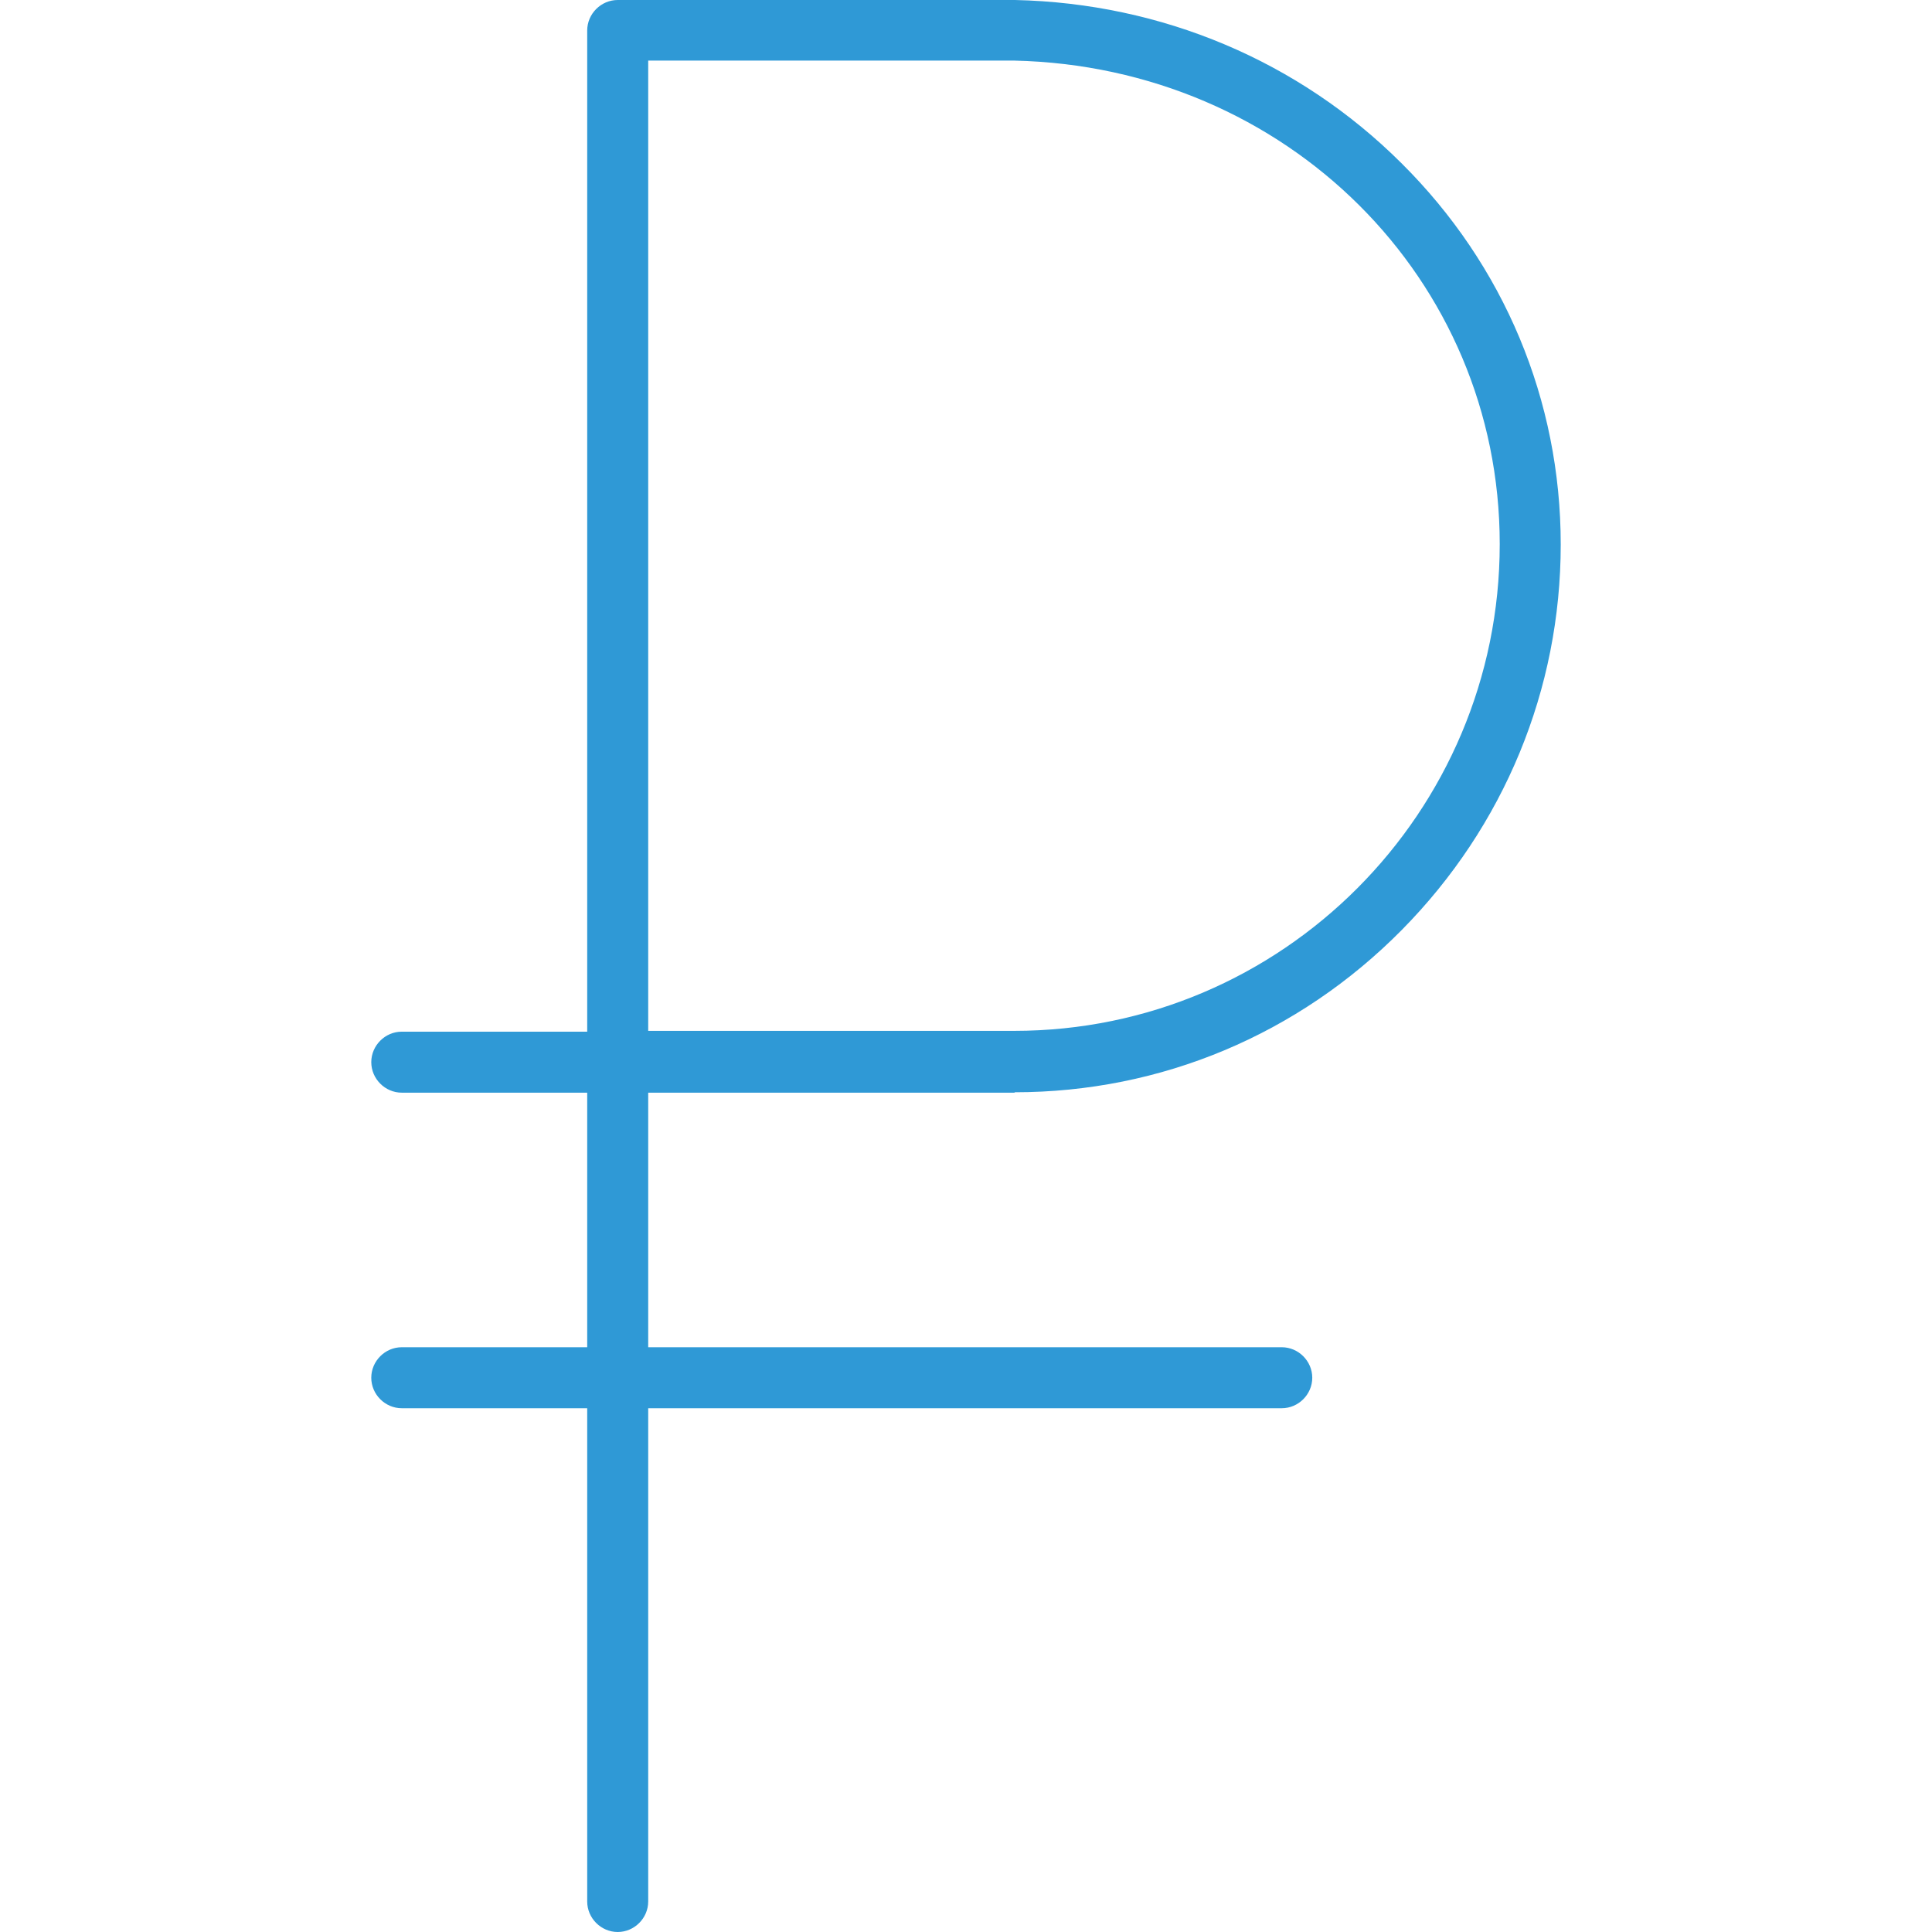 <?xml version="1.0" encoding="UTF-8"?> <!-- Generator: Adobe Illustrator 20.1.0, SVG Export Plug-In . SVG Version: 6.00 Build 0) --> <svg xmlns="http://www.w3.org/2000/svg" xmlns:xlink="http://www.w3.org/1999/xlink" id="Layer_1" x="0px" y="0px" viewBox="0 0 475.1 475.1" style="enable-background:new 0 0 475.1 475.1;" xml:space="preserve"> <style type="text/css"> .st0{fill:#2F99D6;} </style> <g> <g> <path class="st0" d="M249.5,268.7v-0.1c36,0,69.8-14.2,95.2-39.9c25.2-25.5,39.1-59.2,39.1-94.8c0-35.4-13.9-68.7-39.2-93.8 C319.4,15,285.7,0.8,249.6,0c-0.1,0-0.1,0-0.2,0h-97.5c-4.1,0-7.5,3.4-7.5,7.5v246.2H98.8c-4.1,0-7.5,3.4-7.5,7.5s3.4,7.5,7.5,7.5 h45.6v62.6H98.8c-4.1,0-7.5,3.4-7.5,7.5s3.4,7.5,7.5,7.5h45.6v121.3c0,4.1,3.4,7.5,7.5,7.5s7.5-3.4,7.5-7.5V346.3h155.8 c4.1,0,7.5-3.4,7.5-7.5s-3.4-7.5-7.5-7.5H159.4v-62.6L249.5,268.7L249.5,268.7z M159.4,14.9h0.1h89.9 c67,1.5,119.4,53.7,119.4,118.9c0,66-53.5,119.7-119.4,119.7h-90V14.9z"></path> </g> </g> </svg> 